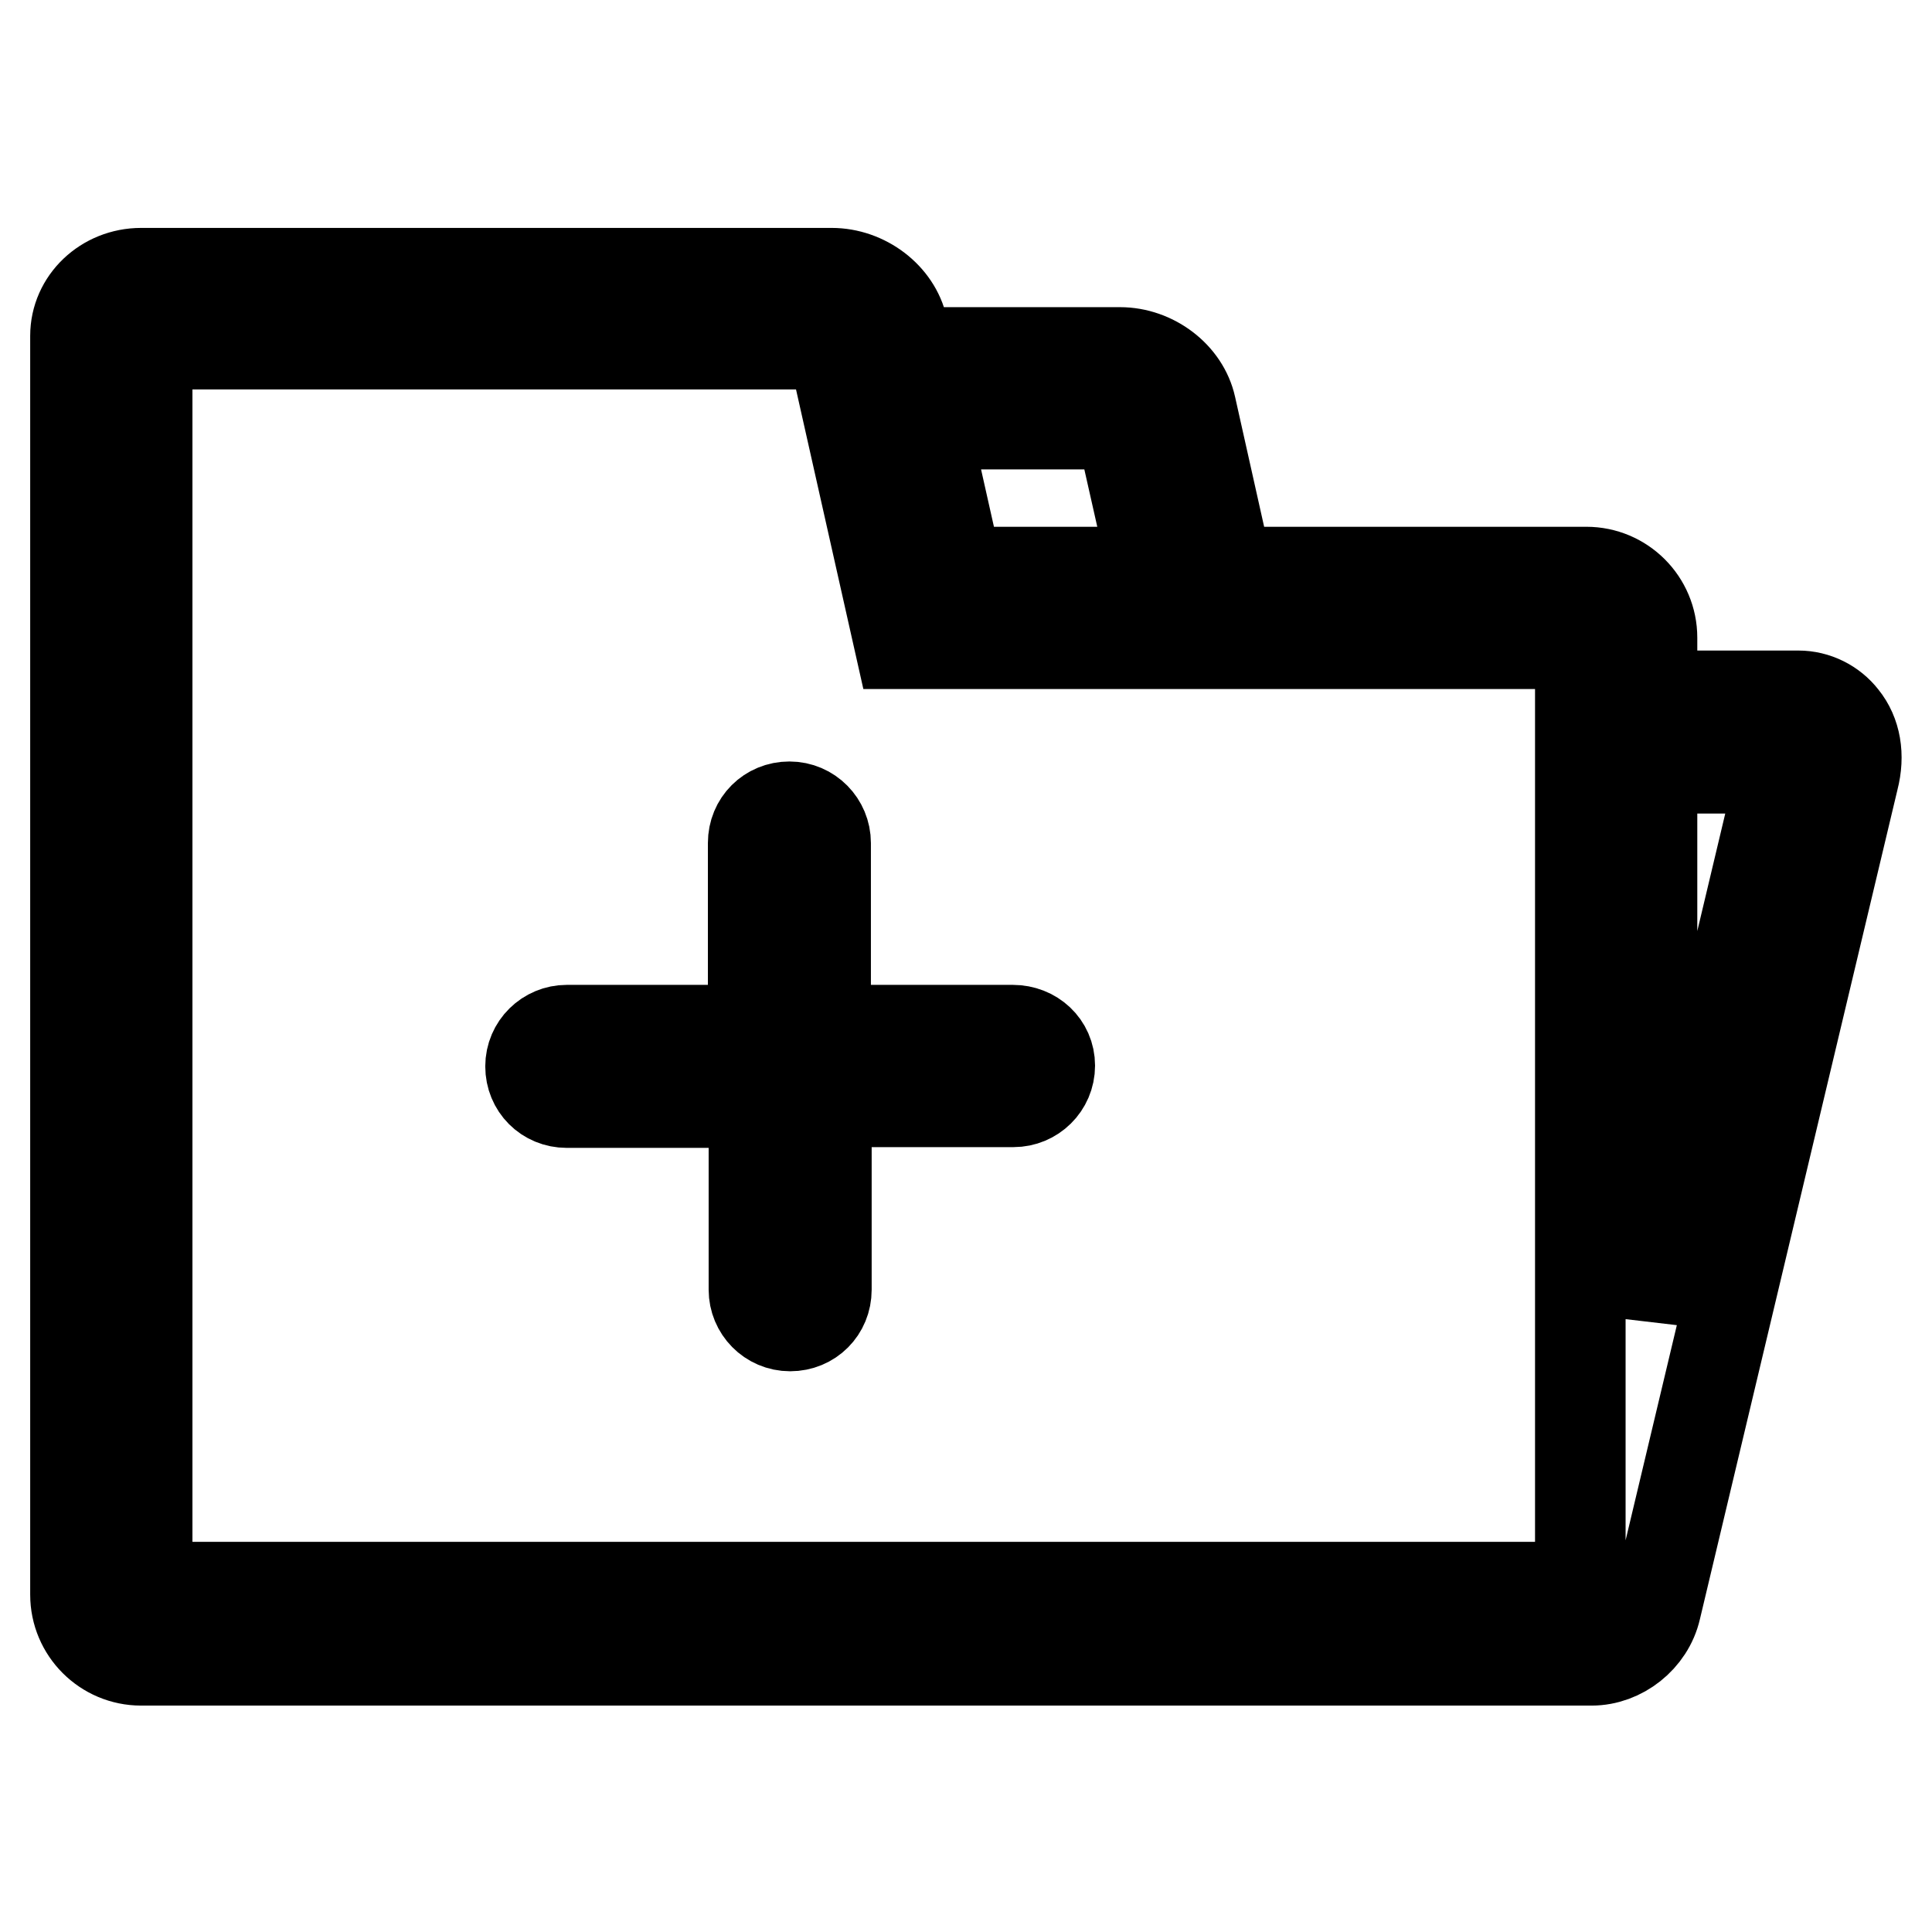 <?xml version="1.0" encoding="utf-8"?>
<!-- Svg Vector Icons : http://www.onlinewebfonts.com/icon -->
<!DOCTYPE svg PUBLIC "-//W3C//DTD SVG 1.1//EN" "http://www.w3.org/Graphics/SVG/1.1/DTD/svg11.dtd">
<svg version="1.1" xmlns="http://www.w3.org/2000/svg" xmlns:xlink="http://www.w3.org/1999/xlink" x="0px" y="0px" viewBox="0 0 256 256" enable-background="new 0 0 256 256" xml:space="preserve">
<g> <path stroke-width="12" fill-opacity="0" stroke="#000000"  d="M244.2,95.1c-1.4-1.8-3.6-2.9-5.9-2.9h-19.4v-7.7c0-4.8-3.9-8.7-8.7-8.7h-47.5l-4.9-21.9 c-0.9-4.1-5-7.2-9.4-7.2h-28l-0.8-3.3c-0.9-4.1-5-7.2-9.4-7.2H18.7c-4.8,0-8.7,3.7-8.7,8.3l0,166.8c0,4.8,3.9,8.7,8.7,8.7h191.4 c0,0,0,0,0,0h0.8c3.9,0,7.6-2.9,8.5-6.8l26.2-110C246.4,100.1,245.9,97.2,244.2,95.1z M148.3,56.2c0,0,0.1,0,0.2,0.1l4.4,19.5h-26 l-4.4-19.6H148.3z M19.5,45.6h90.6c0,0,0.1,0,0.2,0.1l8.9,39.6h45.6h44.6v6.9v118.1H19.5V45.6z M218.9,174.5v-72.7h17.3 L218.9,174.5z M134.2,136.5h-24.8v-24.8c0-2.6-2.1-4.8-4.8-4.8s-4.8,2.1-4.8,4.8v24.8H75.1c-2.6,0-4.8,2.1-4.8,4.8s2.1,4.8,4.8,4.8 h24.8v24.8c0,2.6,2.1,4.8,4.8,4.8s4.8-2.1,4.8-4.8V146h24.8c2.6,0,4.8-2.1,4.8-4.8S136.9,136.5,134.2,136.5z"/></g>
</svg>